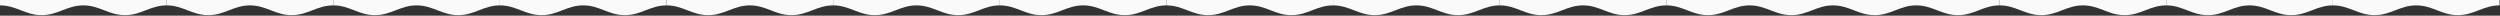 <?xml version="1.0" encoding="UTF-8"?> <svg xmlns="http://www.w3.org/2000/svg" width="2558" height="16" viewBox="0 0 2558 16" fill="none"><rect x="0" y="0" width="2558" height="16" fill="#333333" stroke="none"/> <path d="M511.5 5.5C494.85 5.5 485.52 15.5 468.88 15.5C452.23 15.5 442.9 5.5 426.25 5.5C409.6 5.5 400.27 15.5 383.62 15.5C366.98 15.5 357.65 5.5 341 5.5V0H511.5V5.5Z" fill="#FAFAFA"></path> <path d="M1875.5 5.5C1858.85 5.5 1849.52 15.5 1832.88 15.5C1816.23 15.5 1806.9 5.5 1790.25 5.5C1773.6 5.5 1764.27 15.5 1747.62 15.5C1730.98 15.5 1721.65 5.5 1705 5.5V0H1875.5V5.5Z" fill="#FAFAFA"></path> <path d="M1193.5 5.5C1176.85 5.5 1167.52 15.5 1150.88 15.5C1134.23 15.5 1124.9 5.5 1108.25 5.5C1091.6 5.5 1082.27 15.5 1065.62 15.5C1048.98 15.5 1039.65 5.5 1023 5.5V0H1193.5V5.5Z" fill="#FAFAFA"></path> <path d="M2557.5 5.5C2540.85 5.5 2531.52 15.5 2514.88 15.5C2498.23 15.5 2488.9 5.5 2472.25 5.5C2455.6 5.5 2446.27 15.5 2429.62 15.5C2412.98 15.5 2403.65 5.5 2387 5.5V0H2557.5V5.5Z" fill="#FAFAFA"></path> <path d="M170.5 5.5C153.85 5.5 144.52 15.5 127.88 15.5C111.23 15.5 101.9 5.5 85.25 5.5C68.6 5.5 59.27 15.5 42.62 15.5C25.98 15.5 16.65 5.5 0 5.5V0H170.5V5.5Z" fill="#FAFAFA"></path> <path d="M1534.5 5.5C1517.85 5.5 1508.52 15.5 1491.88 15.5C1475.23 15.5 1465.9 5.5 1449.25 5.5C1432.6 5.5 1423.27 15.5 1406.62 15.5C1389.98 15.5 1380.65 5.5 1364 5.5V0H1534.5V5.5Z" fill="#FAFAFA"></path> <path d="M852.5 5.5C835.85 5.5 826.52 15.5 809.88 15.5C793.23 15.5 783.9 5.5 767.25 5.5C750.6 5.5 741.27 15.5 724.62 15.5C707.98 15.5 698.65 5.5 682 5.5V0H852.5V5.5Z" fill="#FAFAFA"></path> <path d="M2216.5 5.5C2199.85 5.5 2190.52 15.5 2173.88 15.5C2157.23 15.5 2147.9 5.5 2131.25 5.5C2114.6 5.5 2105.27 15.5 2088.62 15.5C2071.98 15.5 2062.65 5.5 2046 5.5V0H2216.5V5.5Z" fill="#FAFAFA"></path> <path d="M682 5.5C665.35 5.5 656.02 15.5 639.38 15.5C622.73 15.5 613.4 5.5 596.75 5.5C580.1 5.5 570.77 15.5 554.12 15.5C537.48 15.5 528.15 5.5 511.5 5.5V0H682V5.5Z" fill="#FAFAFA"></path> <path d="M2046 5.5C2029.35 5.5 2020.02 15.5 2003.38 15.5C1986.73 15.5 1977.4 5.5 1960.75 5.5C1944.1 5.5 1934.77 15.5 1918.12 15.5C1901.48 15.5 1892.15 5.5 1875.5 5.5V0H2046V5.5Z" fill="#FAFAFA"></path> <path d="M1364 5.5C1347.35 5.5 1338.02 15.5 1321.38 15.5C1304.73 15.5 1295.4 5.5 1278.75 5.5C1262.1 5.5 1252.77 15.5 1236.12 15.5C1219.48 15.5 1210.15 5.5 1193.5 5.5V0H1364V5.5Z" fill="#FAFAFA"></path> <path d="M341 5.5C324.35 5.5 315.02 15.5 298.38 15.5C281.73 15.5 272.4 5.5 255.75 5.5C239.1 5.5 229.77 15.5 213.12 15.5C196.48 15.5 187.15 5.5 170.5 5.5V0H341V5.5Z" fill="#FAFAFA"></path> <path d="M1705 5.5C1688.35 5.5 1679.02 15.5 1662.38 15.5C1645.73 15.5 1636.4 5.5 1619.75 5.5C1603.1 5.5 1593.77 15.5 1577.12 15.5C1560.48 15.5 1551.15 5.5 1534.5 5.5V0H1705V5.5Z" fill="#FAFAFA"></path> <path d="M1023 5.5C1006.35 5.5 997.02 15.5 980.38 15.5C963.73 15.5 954.4 5.5 937.75 5.5C921.1 5.5 911.77 15.5 895.12 15.5C878.48 15.5 869.15 5.5 852.5 5.5V0H1023V5.5Z" fill="#FAFAFA"></path> <path d="M2387 5.5C2370.35 5.5 2361.02 15.5 2344.38 15.5C2327.73 15.5 2318.4 5.5 2301.75 5.5C2285.1 5.5 2275.77 15.5 2259.12 15.5C2242.48 15.5 2233.15 5.5 2216.5 5.5V0H2387V5.5Z" fill="#FAFAFA"></path> </svg> 